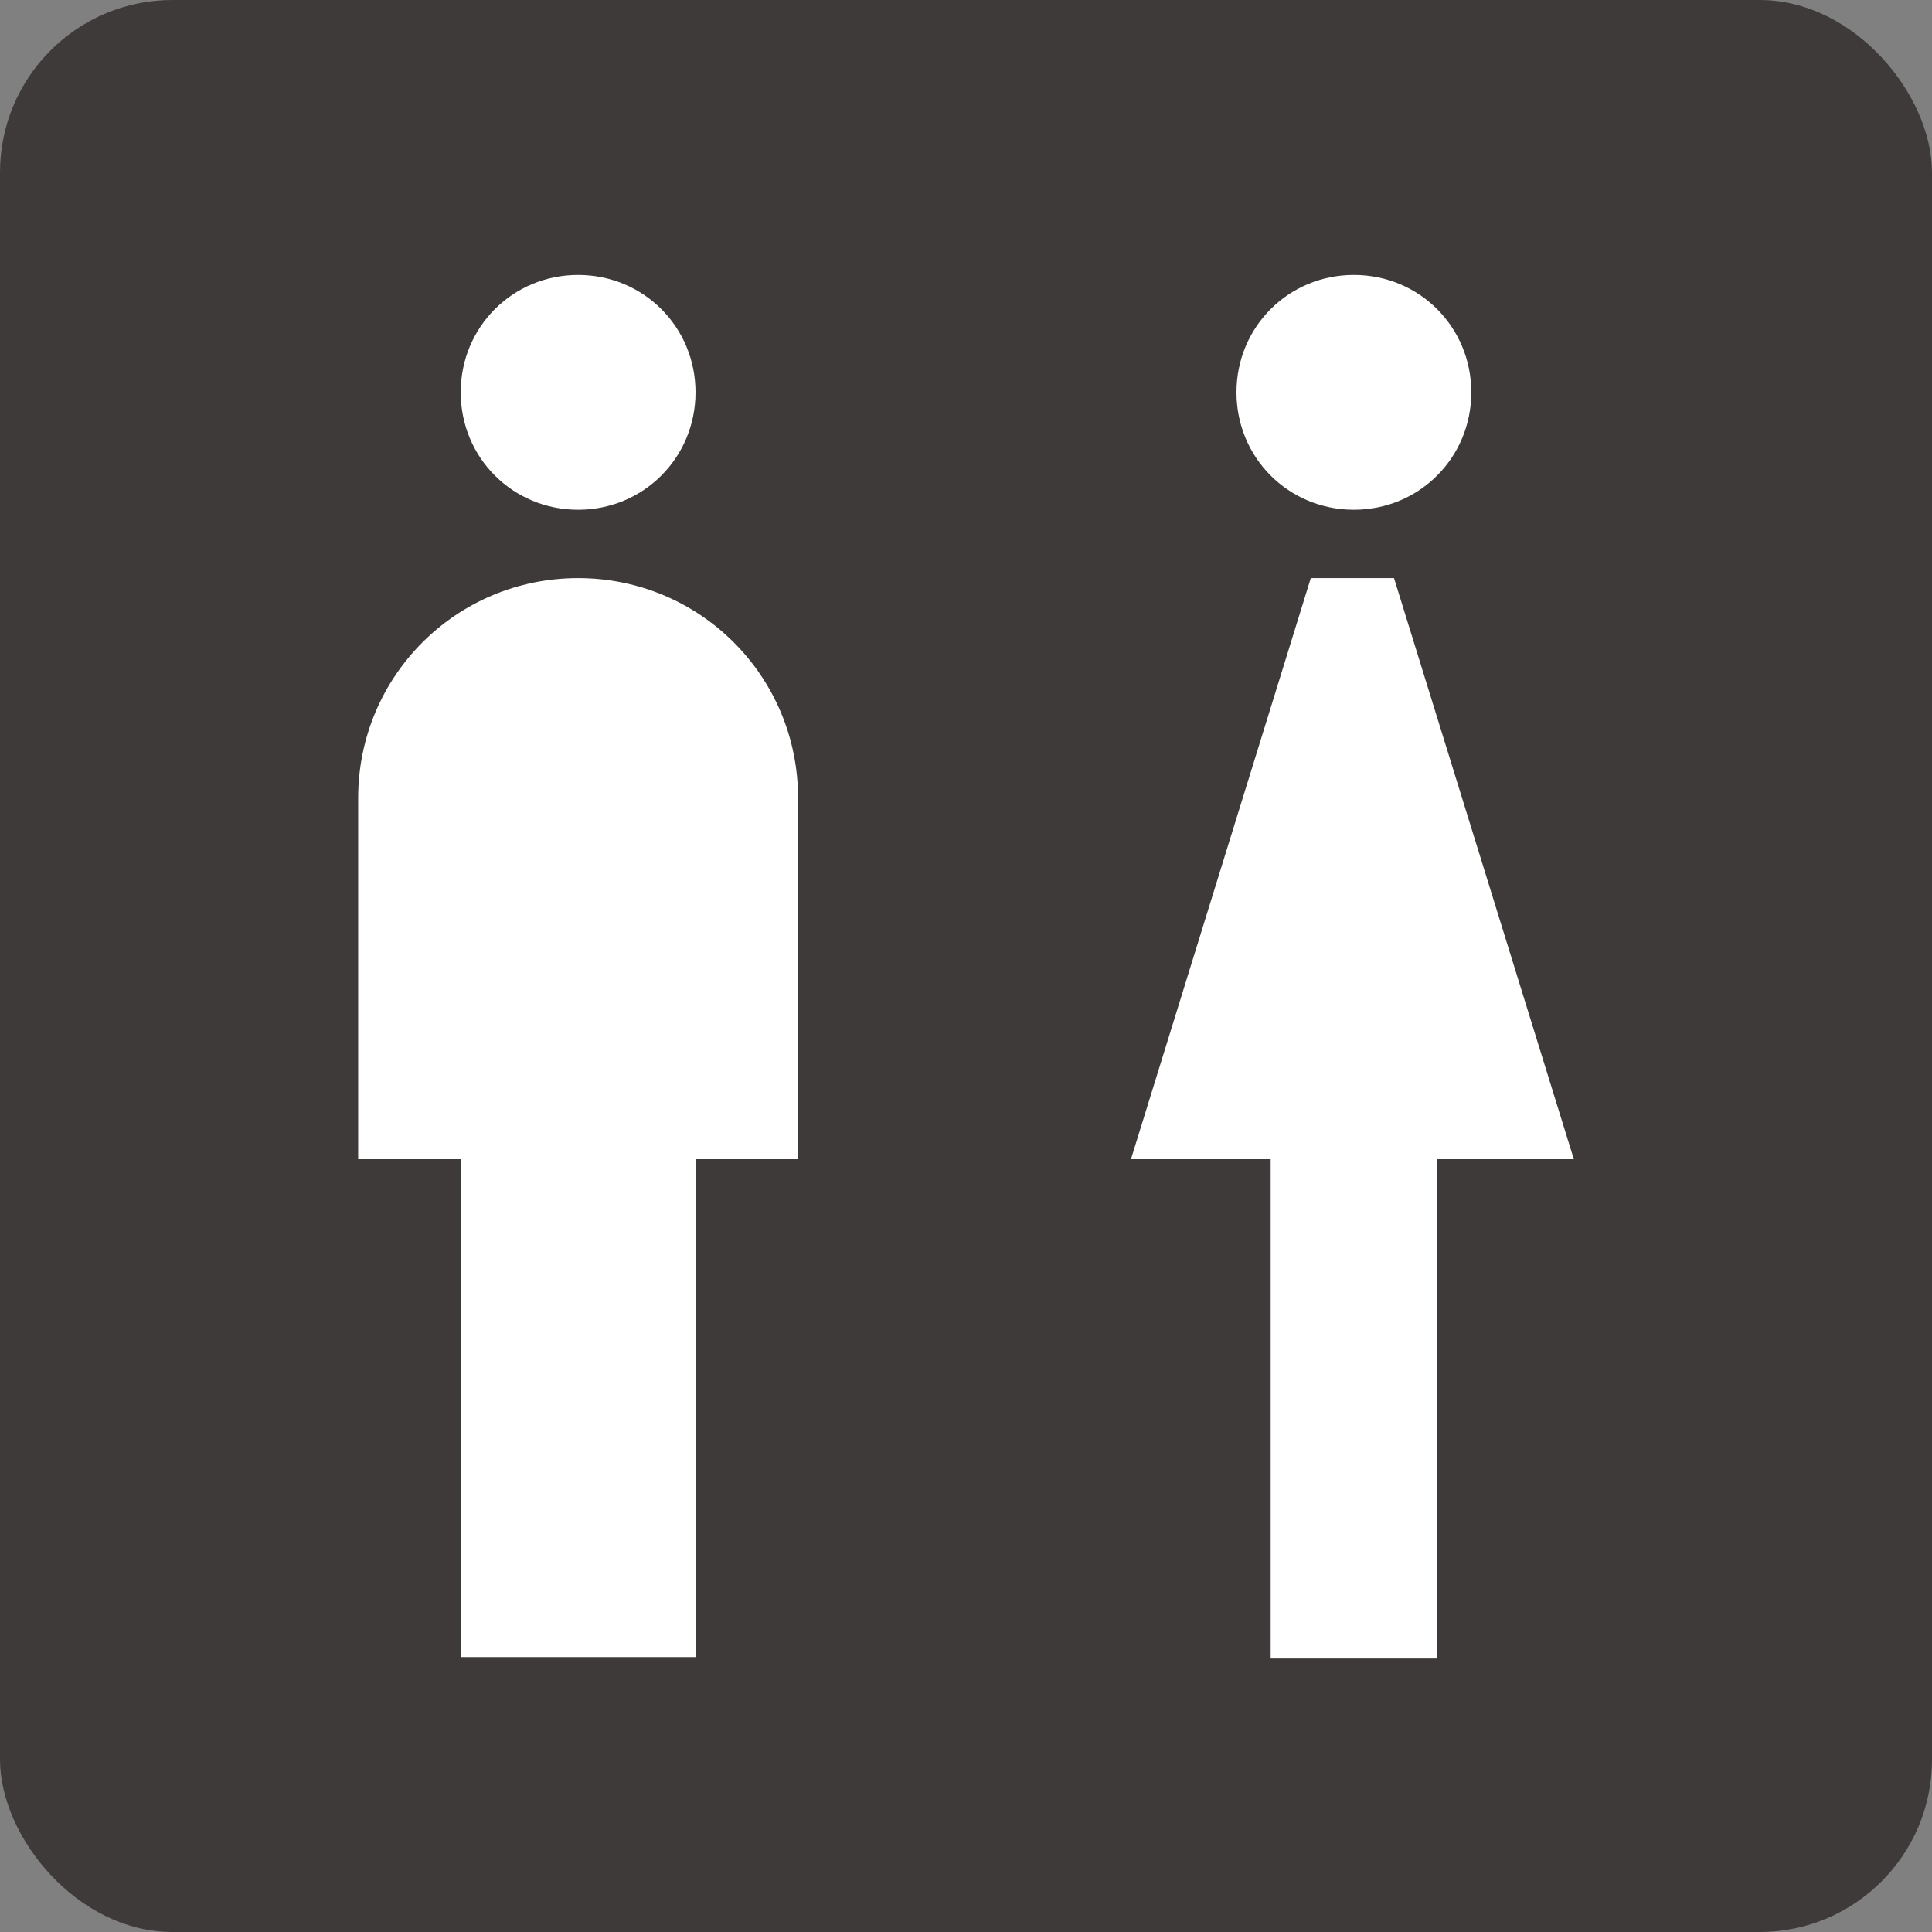 <?xml version="1.0" encoding="UTF-8"?><svg id="_アイコン一覧" xmlns="http://www.w3.org/2000/svg" width="13" height="13" viewBox="0 0 13 13"><rect x="0" y="0" width="13" height="13" fill="#808080" stroke="none"/><rect width="13" height="13" rx="1.16" ry="1.16" style="fill:#3e3a39;"/><path d="m3.89,3.43c.44,0,.79-.35.79-.79s-.35-.79-.79-.79-.79.35-.79.79.35.79.79.79Z" style="fill:#fff;"/><path d="m3.89,3.89c-.82,0-1.48.66-1.48,1.48h0v2.43s.69,0,.69,0v3.35s1.58,0,1.58,0v-3.35h.69s0-2.43,0-2.43h0c0-.82-.66-1.48-1.48-1.48Z" style="fill:#fff;"/><path d="m9.11,3.43c.44,0,.79-.35.79-.79s-.35-.79-.79-.79-.79.35-.79.79.35.79.79.79Z" style="fill:#fff;"/><polygon points="10.59 7.8 9.38 3.89 8.82 3.89 7.61 7.8 8.55 7.8 8.55 11.16 9.67 11.16 9.67 7.8 10.59 7.8" style="fill:#fff;"/></svg>